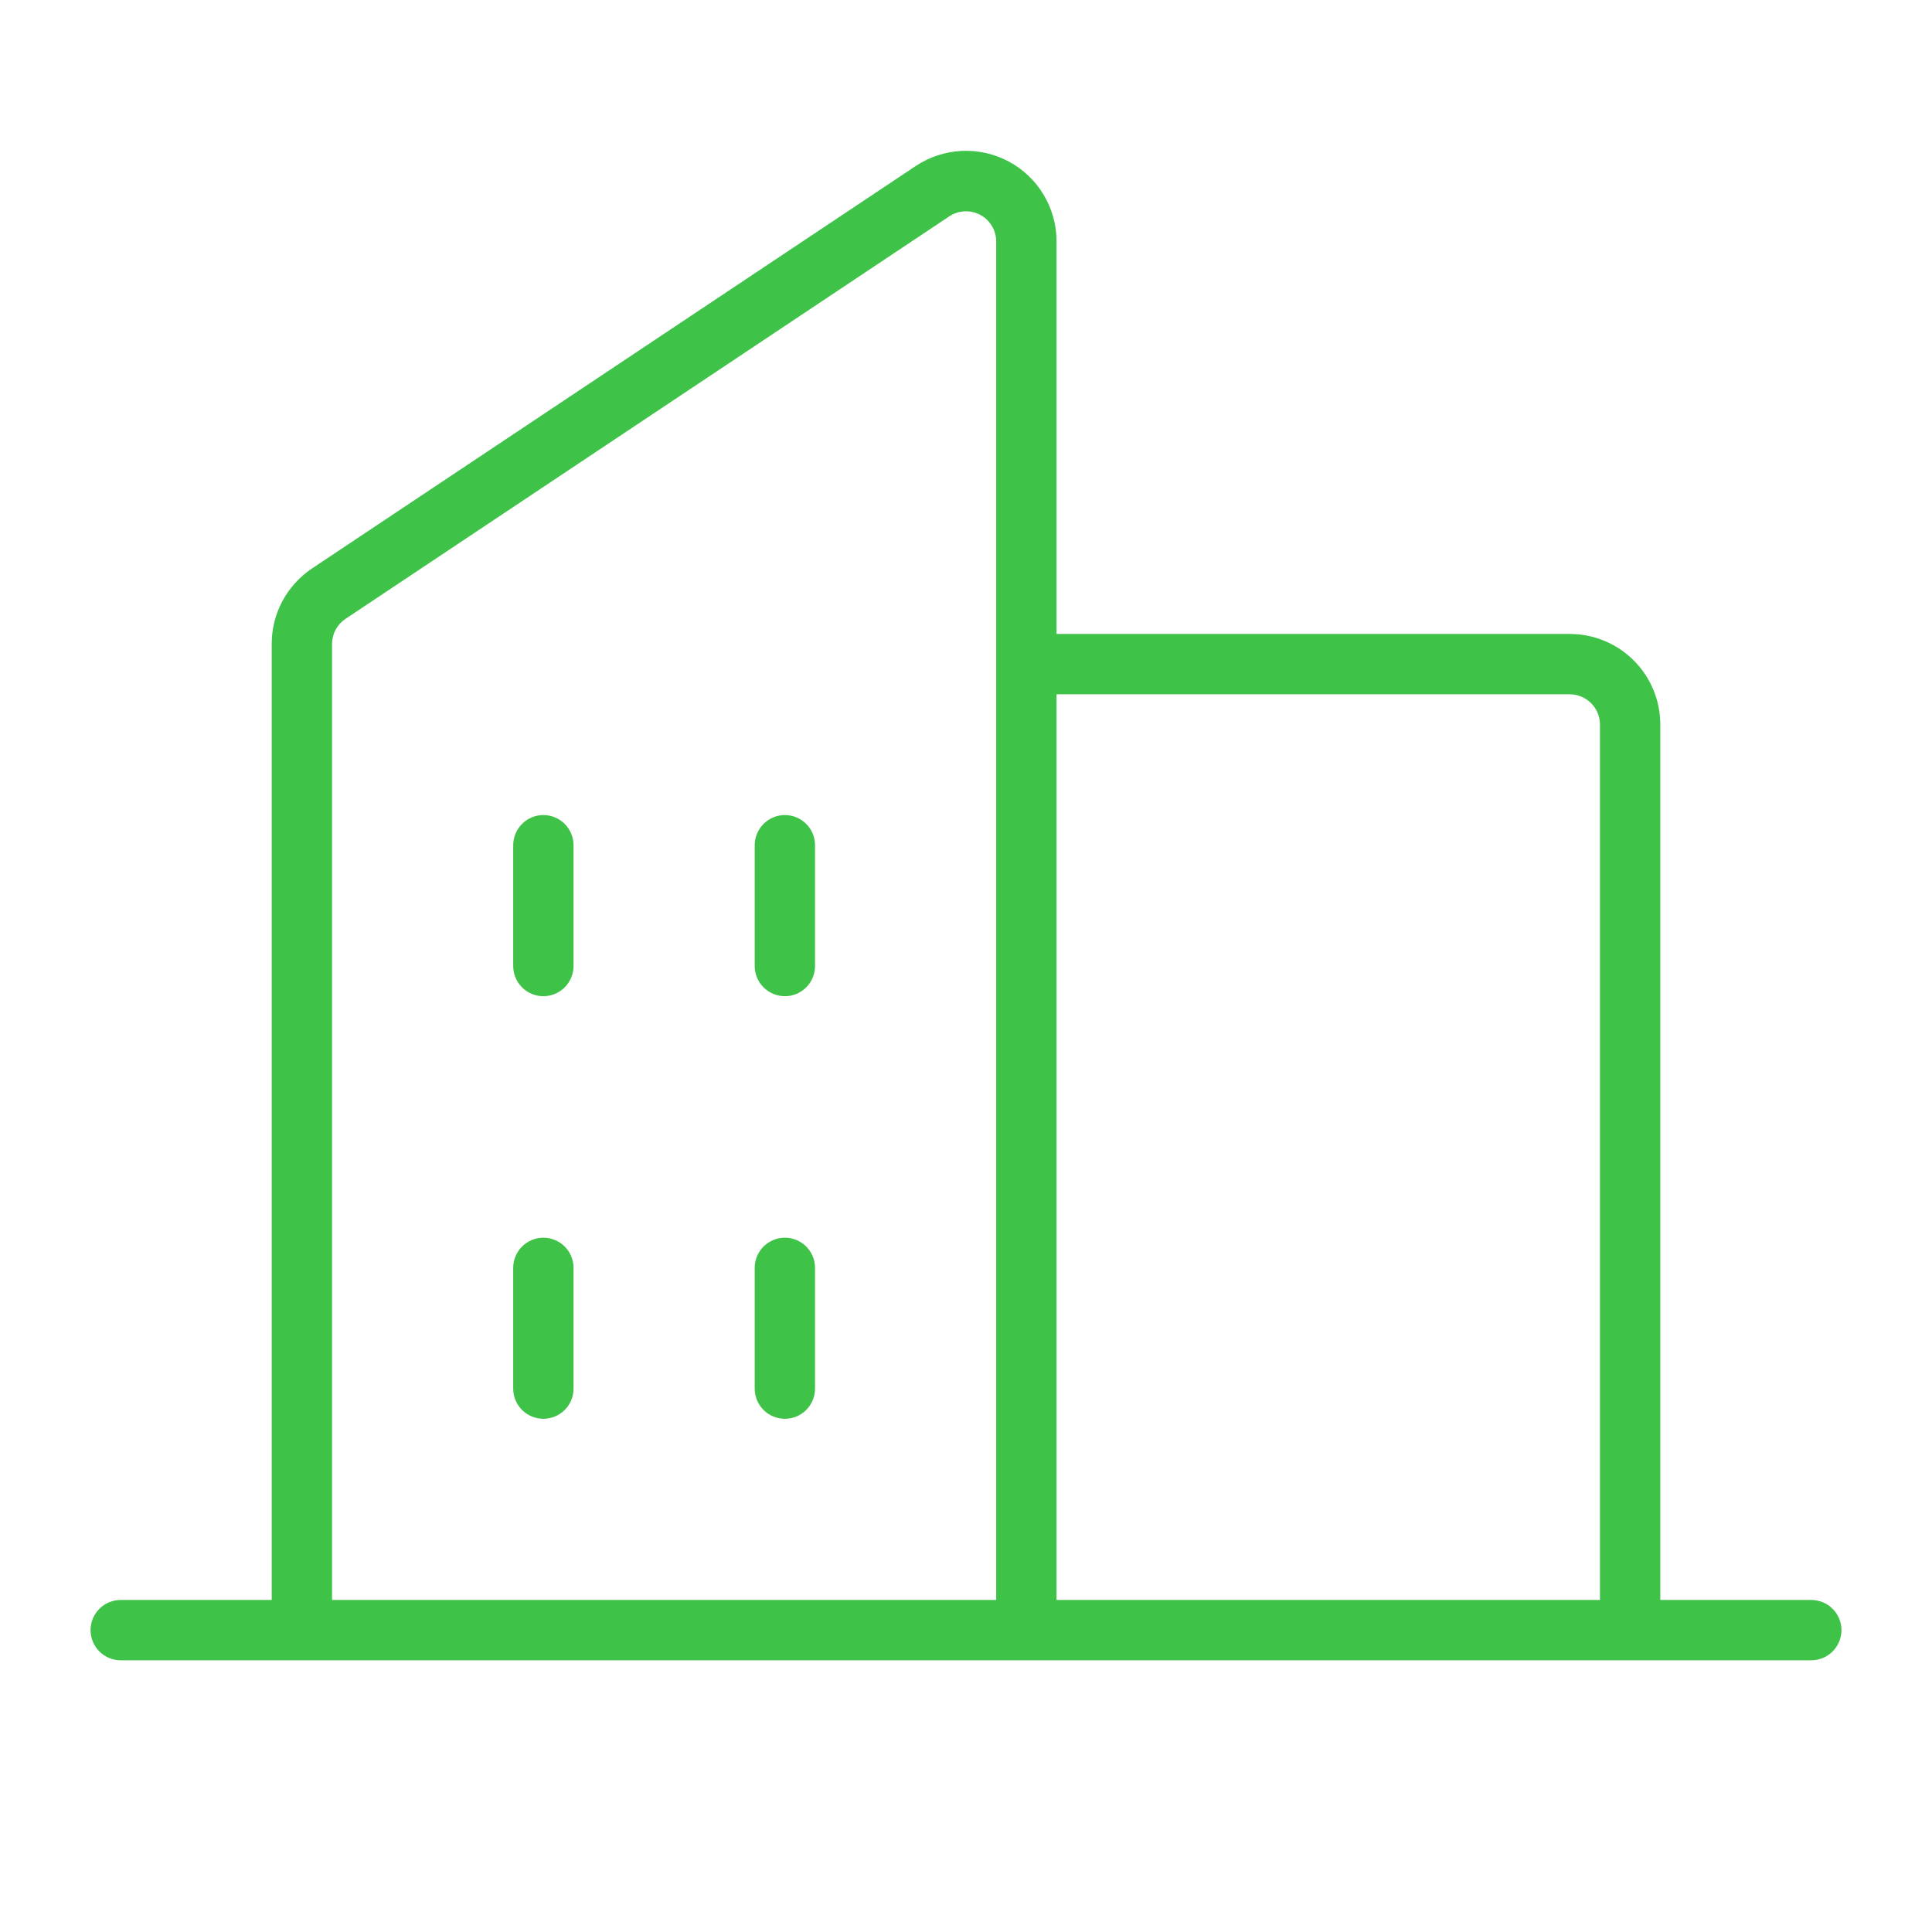 <svg width="44" height="44" viewBox="0 0 44 44" fill="none" xmlns="http://www.w3.org/2000/svg">
<path d="M41.25 36.438H37.812V16.5C37.812 15.953 37.595 15.428 37.208 15.042C36.822 14.655 36.297 14.438 35.75 14.438H24.062V5.5C24.063 5.126 23.962 4.76 23.77 4.439C23.579 4.118 23.304 3.856 22.974 3.679C22.645 3.503 22.274 3.419 21.901 3.437C21.527 3.455 21.166 3.574 20.855 3.781L7.105 12.947C6.823 13.136 6.591 13.392 6.431 13.691C6.271 13.991 6.187 14.326 6.188 14.666V36.438H2.75C2.568 36.438 2.393 36.51 2.264 36.639C2.135 36.768 2.062 36.943 2.062 37.125C2.062 37.307 2.135 37.482 2.264 37.611C2.393 37.74 2.568 37.812 2.75 37.812H41.25C41.432 37.812 41.607 37.74 41.736 37.611C41.865 37.482 41.938 37.307 41.938 37.125C41.938 36.943 41.865 36.768 41.736 36.639C41.607 36.51 41.432 36.438 41.25 36.438ZM35.75 15.812C35.932 15.812 36.107 15.885 36.236 16.014C36.365 16.143 36.438 16.318 36.438 16.5V36.438H24.062V15.812H35.75ZM7.562 14.668C7.562 14.554 7.59 14.443 7.643 14.342C7.697 14.242 7.774 14.157 7.868 14.094L21.618 4.928C21.722 4.859 21.842 4.819 21.967 4.813C22.091 4.807 22.215 4.835 22.325 4.893C22.434 4.952 22.526 5.04 22.59 5.146C22.654 5.253 22.688 5.376 22.688 5.5V36.438H7.562V14.668ZM18.562 19.25V22C18.562 22.182 18.49 22.357 18.361 22.486C18.232 22.615 18.057 22.688 17.875 22.688C17.693 22.688 17.518 22.615 17.389 22.486C17.26 22.357 17.188 22.182 17.188 22V19.25C17.188 19.068 17.26 18.893 17.389 18.764C17.518 18.635 17.693 18.562 17.875 18.562C18.057 18.562 18.232 18.635 18.361 18.764C18.49 18.893 18.562 19.068 18.562 19.25ZM13.062 19.25V22C13.062 22.182 12.99 22.357 12.861 22.486C12.732 22.615 12.557 22.688 12.375 22.688C12.193 22.688 12.018 22.615 11.889 22.486C11.76 22.357 11.688 22.182 11.688 22V19.25C11.688 19.068 11.76 18.893 11.889 18.764C12.018 18.635 12.193 18.562 12.375 18.562C12.557 18.562 12.732 18.635 12.861 18.764C12.99 18.893 13.062 19.068 13.062 19.25ZM13.062 28.875V31.625C13.062 31.807 12.99 31.982 12.861 32.111C12.732 32.24 12.557 32.312 12.375 32.312C12.193 32.312 12.018 32.24 11.889 32.111C11.76 31.982 11.688 31.807 11.688 31.625V28.875C11.688 28.693 11.76 28.518 11.889 28.389C12.018 28.26 12.193 28.188 12.375 28.188C12.557 28.188 12.732 28.26 12.861 28.389C12.99 28.518 13.062 28.693 13.062 28.875ZM18.562 28.875V31.625C18.562 31.807 18.49 31.982 18.361 32.111C18.232 32.24 18.057 32.312 17.875 32.312C17.693 32.312 17.518 32.24 17.389 32.111C17.26 31.982 17.188 31.807 17.188 31.625V28.875C17.188 28.693 17.26 28.518 17.389 28.389C17.518 28.26 17.693 28.188 17.875 28.188C18.057 28.188 18.232 28.26 18.361 28.389C18.49 28.518 18.562 28.693 18.562 28.875Z" fill="#3EC247"/>
</svg>
